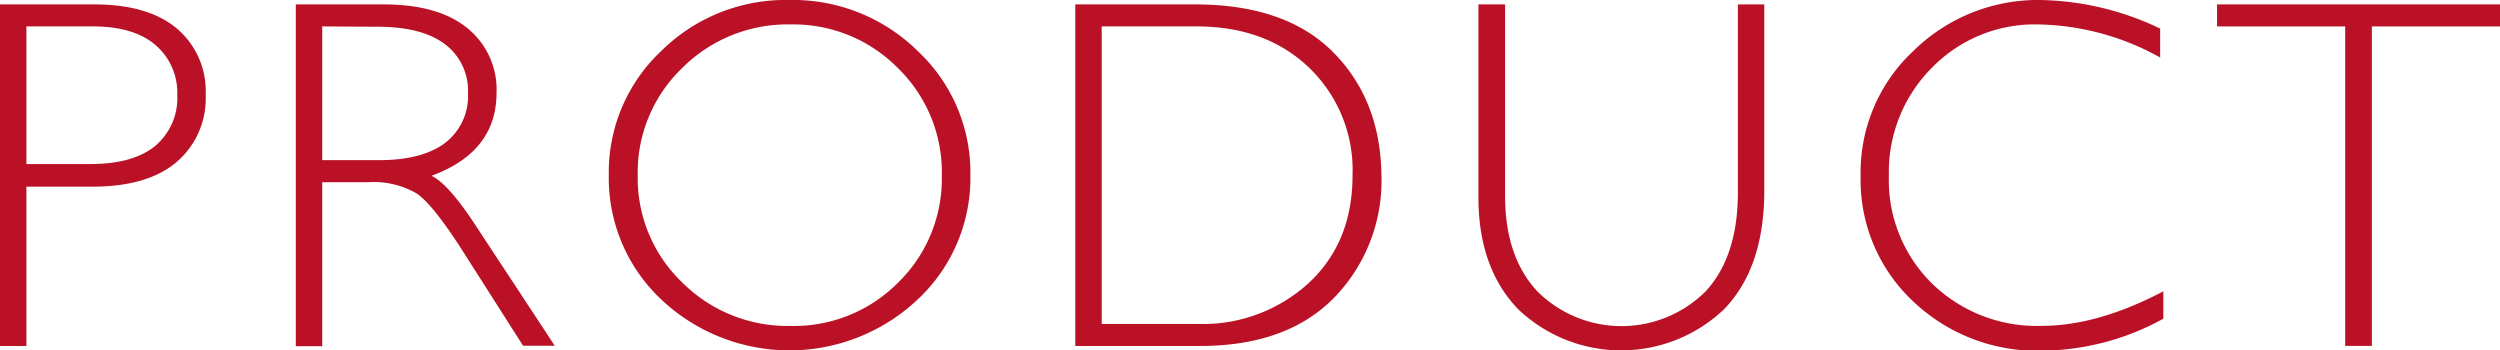 <svg xmlns="http://www.w3.org/2000/svg" viewBox="0 0 289.55 40.58"><defs><style>.cls-1{fill:#bb1126;}</style></defs><title>アセット 49</title><g id="レイヤー_2" data-name="レイヤー 2"><g id="レイヤー_11" data-name="レイヤー 11"><path class="cls-1" d="M0,.51H10.9q6.27,0,9.59,2.8A9.47,9.47,0,0,1,23.82,11a9.66,9.66,0,0,1-3.36,7.76q-3.36,2.87-9.84,2.86H3.06V40.07H0ZM3.06,3.06V19h7.36q5,0,7.54-2.09A7.22,7.22,0,0,0,20.53,11,7.25,7.25,0,0,0,18,5.21q-2.52-2.15-7.22-2.15Z"/><path class="cls-1" d="M34.26.51H44.4q6.38,0,9.74,2.76a9.13,9.13,0,0,1,3.37,7.46q0,6.86-7.53,9.63,2,.95,5.27,6l9,13.68H60.58L53.69,29.23q-3.46-5.44-5.38-6.79a9.89,9.89,0,0,0-5.64-1.34H37.32v19H34.26Zm3.06,2.55V18.55h6.57c3.34,0,5.9-.67,7.66-2a6.78,6.78,0,0,0,2.65-5.73A6.73,6.73,0,0,0,51.51,5.1q-2.68-2-7.73-2Z"/><path class="cls-1" d="M91.41,0a20.59,20.59,0,0,1,14.88,5.91,19.25,19.25,0,0,1,6.1,14.4,19.24,19.24,0,0,1-6.1,14.37,21.65,21.65,0,0,1-29.71,0,19.29,19.29,0,0,1-6.07-14.37,19.29,19.29,0,0,1,6.07-14.4A20.46,20.46,0,0,1,91.41,0Zm.11,37.75a17,17,0,0,0,12.48-5,16.79,16.79,0,0,0,5.08-12.39A16.83,16.83,0,0,0,104,7.89,17,17,0,0,0,91.52,2.83,17.25,17.25,0,0,0,79,7.89a16.77,16.77,0,0,0-5.14,12.42A16.73,16.73,0,0,0,79,32.7,17.25,17.25,0,0,0,91.52,37.75Z"/><path class="cls-1" d="M124.54.51h13.85q10.5,0,16,5.52T160,20.31a19.43,19.43,0,0,1-5.48,14.17q-5.49,5.6-15.56,5.59H124.54Zm3.06,2.55V37.52h11.16a18.15,18.15,0,0,0,12.78-4.71q5.11-4.71,5.11-12.5a16.44,16.44,0,0,0-5-12.44q-5-4.81-13.05-4.81Z"/><path class="cls-1" d="M201.28.51h3.06V22.09q0,8.86-4.61,13.68a17.3,17.3,0,0,1-23.88.06q-4.62-4.77-4.62-13V.51h3.09V22.68q0,7.08,3.75,11.08a13.81,13.81,0,0,0,19.46,0c2.5-2.7,3.75-6.51,3.75-11.46Z"/><path class="cls-1" d="M250.19,3.31V6.66a30,30,0,0,0-14.11-3.83,16.62,16.62,0,0,0-12.31,5,17.09,17.09,0,0,0-5,12.52,16.78,16.78,0,0,0,5,12.49,17.38,17.38,0,0,0,12.72,4.9q6.45,0,14.07-4v3.17a29.68,29.68,0,0,1-14,3.71,20.85,20.85,0,0,1-15.06-5.79,19.21,19.21,0,0,1-6-14.43,19.21,19.21,0,0,1,6.14-14.53A20.54,20.54,0,0,1,236.28,0,33.3,33.3,0,0,1,250.19,3.31Z"/><path class="cls-1" d="M289.55.51V3.06H274.71v37h-3.09v-37H256.78V.51Z"/></g></g></svg>